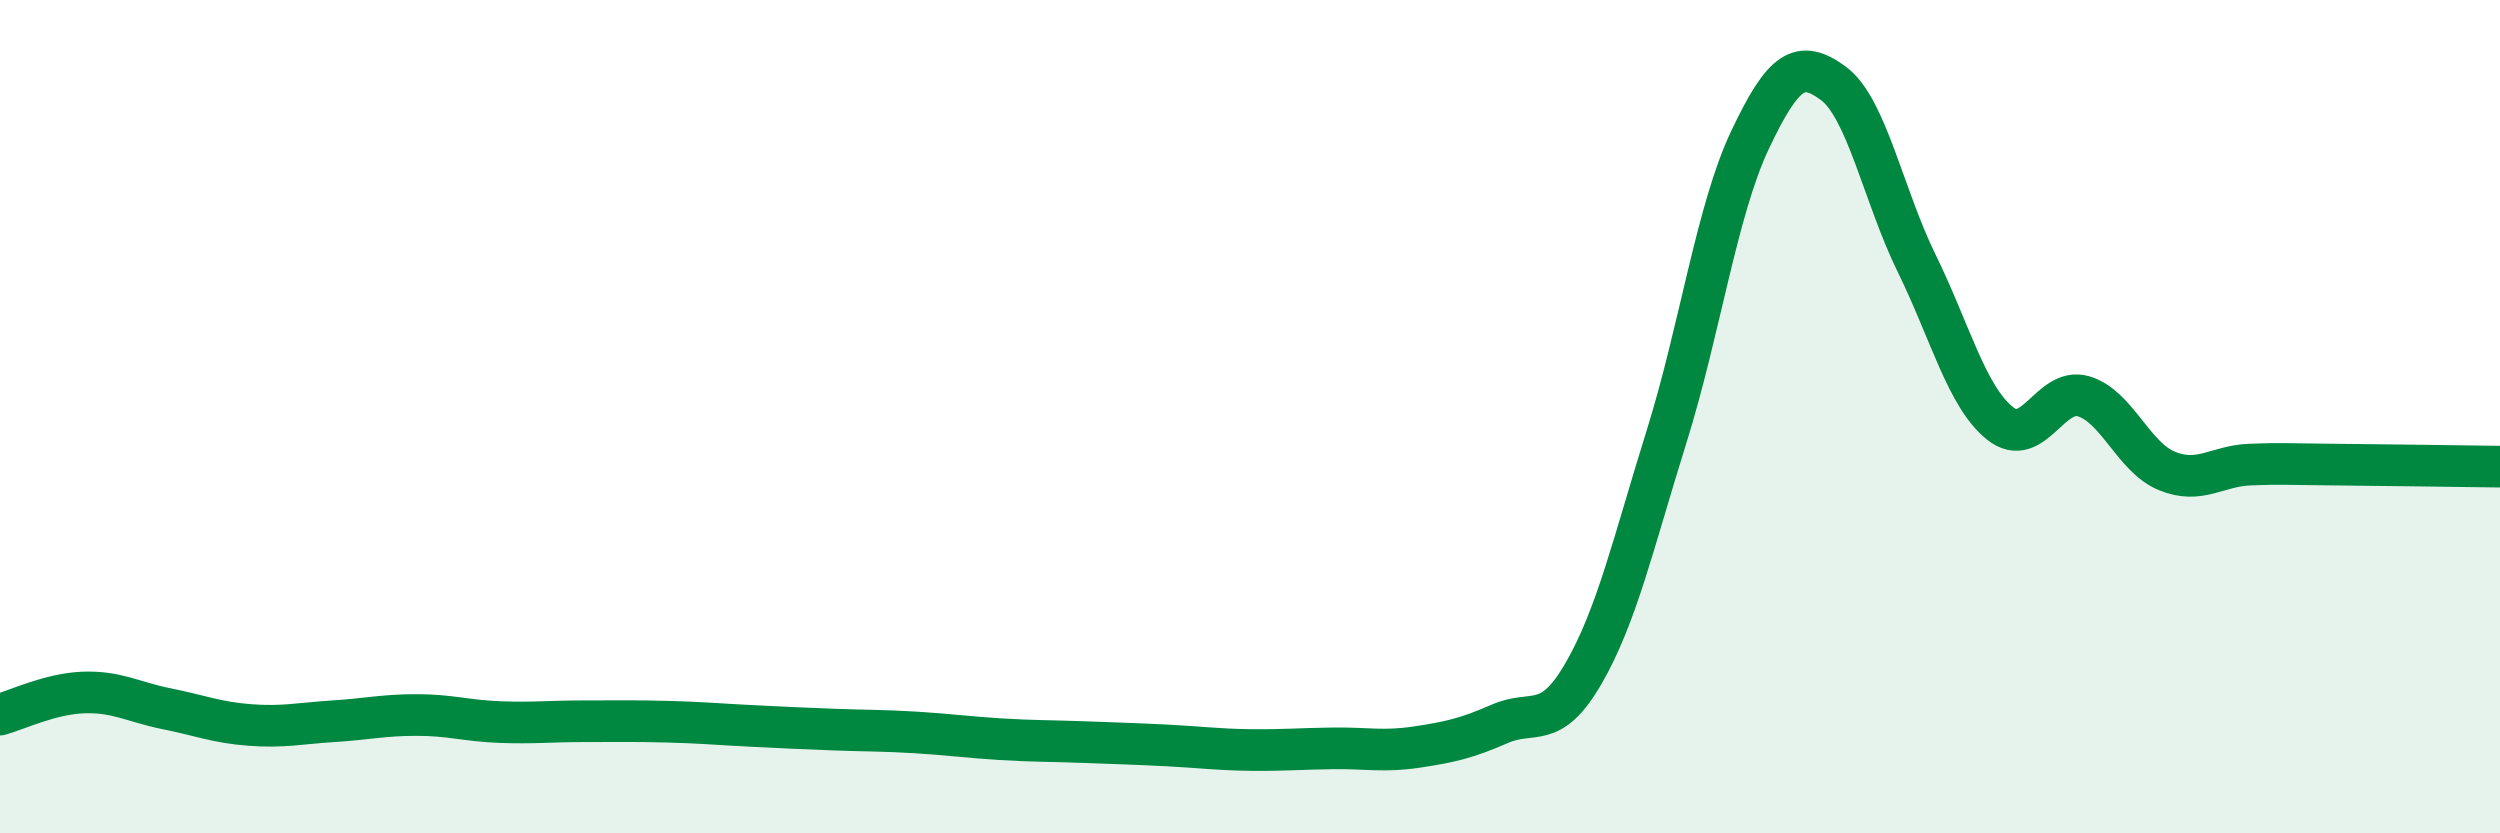 
    <svg width="60" height="20" viewBox="0 0 60 20" xmlns="http://www.w3.org/2000/svg">
      <path
        d="M 0,17.15 C 0.4,17.04 1.2,16.65 2,16.62 C 2.8,16.59 3.2,16.85 4,17.01 C 4.8,17.17 5.2,17.34 6,17.4 C 6.8,17.46 7.2,17.36 8,17.31 C 8.8,17.26 9.2,17.16 10,17.16 C 10.8,17.16 11.2,17.3 12,17.33 C 12.8,17.36 13.2,17.31 14,17.31 C 14.8,17.31 15.2,17.3 16,17.32 C 16.8,17.34 17.2,17.38 18,17.42 C 18.8,17.46 19.2,17.48 20,17.51 C 20.8,17.54 21.2,17.53 22,17.58 C 22.8,17.63 23.2,17.69 24,17.74 C 24.8,17.79 25.2,17.78 26,17.81 C 26.8,17.84 27.2,17.85 28,17.89 C 28.8,17.93 29.2,17.99 30,18 C 30.8,18.01 31.2,17.97 32,17.96 C 32.8,17.95 33.2,18.05 34,17.93 C 34.8,17.81 35.2,17.72 36,17.37 C 36.8,17.02 37.2,17.55 38,16.17 C 38.8,14.79 39.2,13.03 40,10.47 C 40.8,7.91 41.2,5.05 42,3.36 C 42.8,1.67 43.2,1.41 44,2 C 44.8,2.59 45.2,4.69 46,6.32 C 46.8,7.95 47.2,9.52 48,10.16 C 48.8,10.8 49.2,9.28 50,9.51 C 50.8,9.74 51.2,10.97 52,11.3 C 52.8,11.63 53.2,11.18 54,11.15 C 54.8,11.12 54.8,11.14 56,11.15 C 57.2,11.16 59.2,11.19 60,11.2L60 20L0 20Z"
        fill="#008740"
        opacity="0.1"
        stroke-linecap="round"
        stroke-linejoin="round"
      />
      <path
        d="M 0,17.15 C 0.4,17.04 1.2,16.65 2,16.62 C 2.8,16.59 3.2,16.85 4,17.01 C 4.8,17.17 5.2,17.34 6,17.4 C 6.8,17.46 7.2,17.36 8,17.31 C 8.8,17.26 9.2,17.16 10,17.16 C 10.8,17.16 11.2,17.3 12,17.33 C 12.8,17.36 13.2,17.31 14,17.31 C 14.8,17.31 15.2,17.3 16,17.32 C 16.8,17.34 17.2,17.38 18,17.42 C 18.8,17.46 19.2,17.48 20,17.51 C 20.8,17.54 21.2,17.53 22,17.58 C 22.8,17.63 23.2,17.69 24,17.74 C 24.8,17.79 25.2,17.78 26,17.81 C 26.8,17.84 27.2,17.85 28,17.89 C 28.8,17.93 29.2,17.99 30,18 C 30.8,18.01 31.2,17.97 32,17.96 C 32.8,17.95 33.2,18.05 34,17.93 C 34.8,17.81 35.2,17.72 36,17.37 C 36.8,17.02 37.2,17.55 38,16.17 C 38.8,14.79 39.2,13.03 40,10.47 C 40.8,7.91 41.2,5.05 42,3.36 C 42.8,1.67 43.2,1.41 44,2 C 44.8,2.59 45.2,4.69 46,6.32 C 46.8,7.95 47.2,9.52 48,10.16 C 48.8,10.8 49.2,9.28 50,9.51 C 50.8,9.74 51.2,10.97 52,11.3 C 52.8,11.63 53.2,11.18 54,11.15 C 54.8,11.12 54.8,11.14 56,11.15 C 57.2,11.16 59.2,11.19 60,11.2"
        stroke="#008740"
        stroke-width="1"
        fill="none"
        stroke-linecap="round"
        stroke-linejoin="round"
      />
    </svg>
  